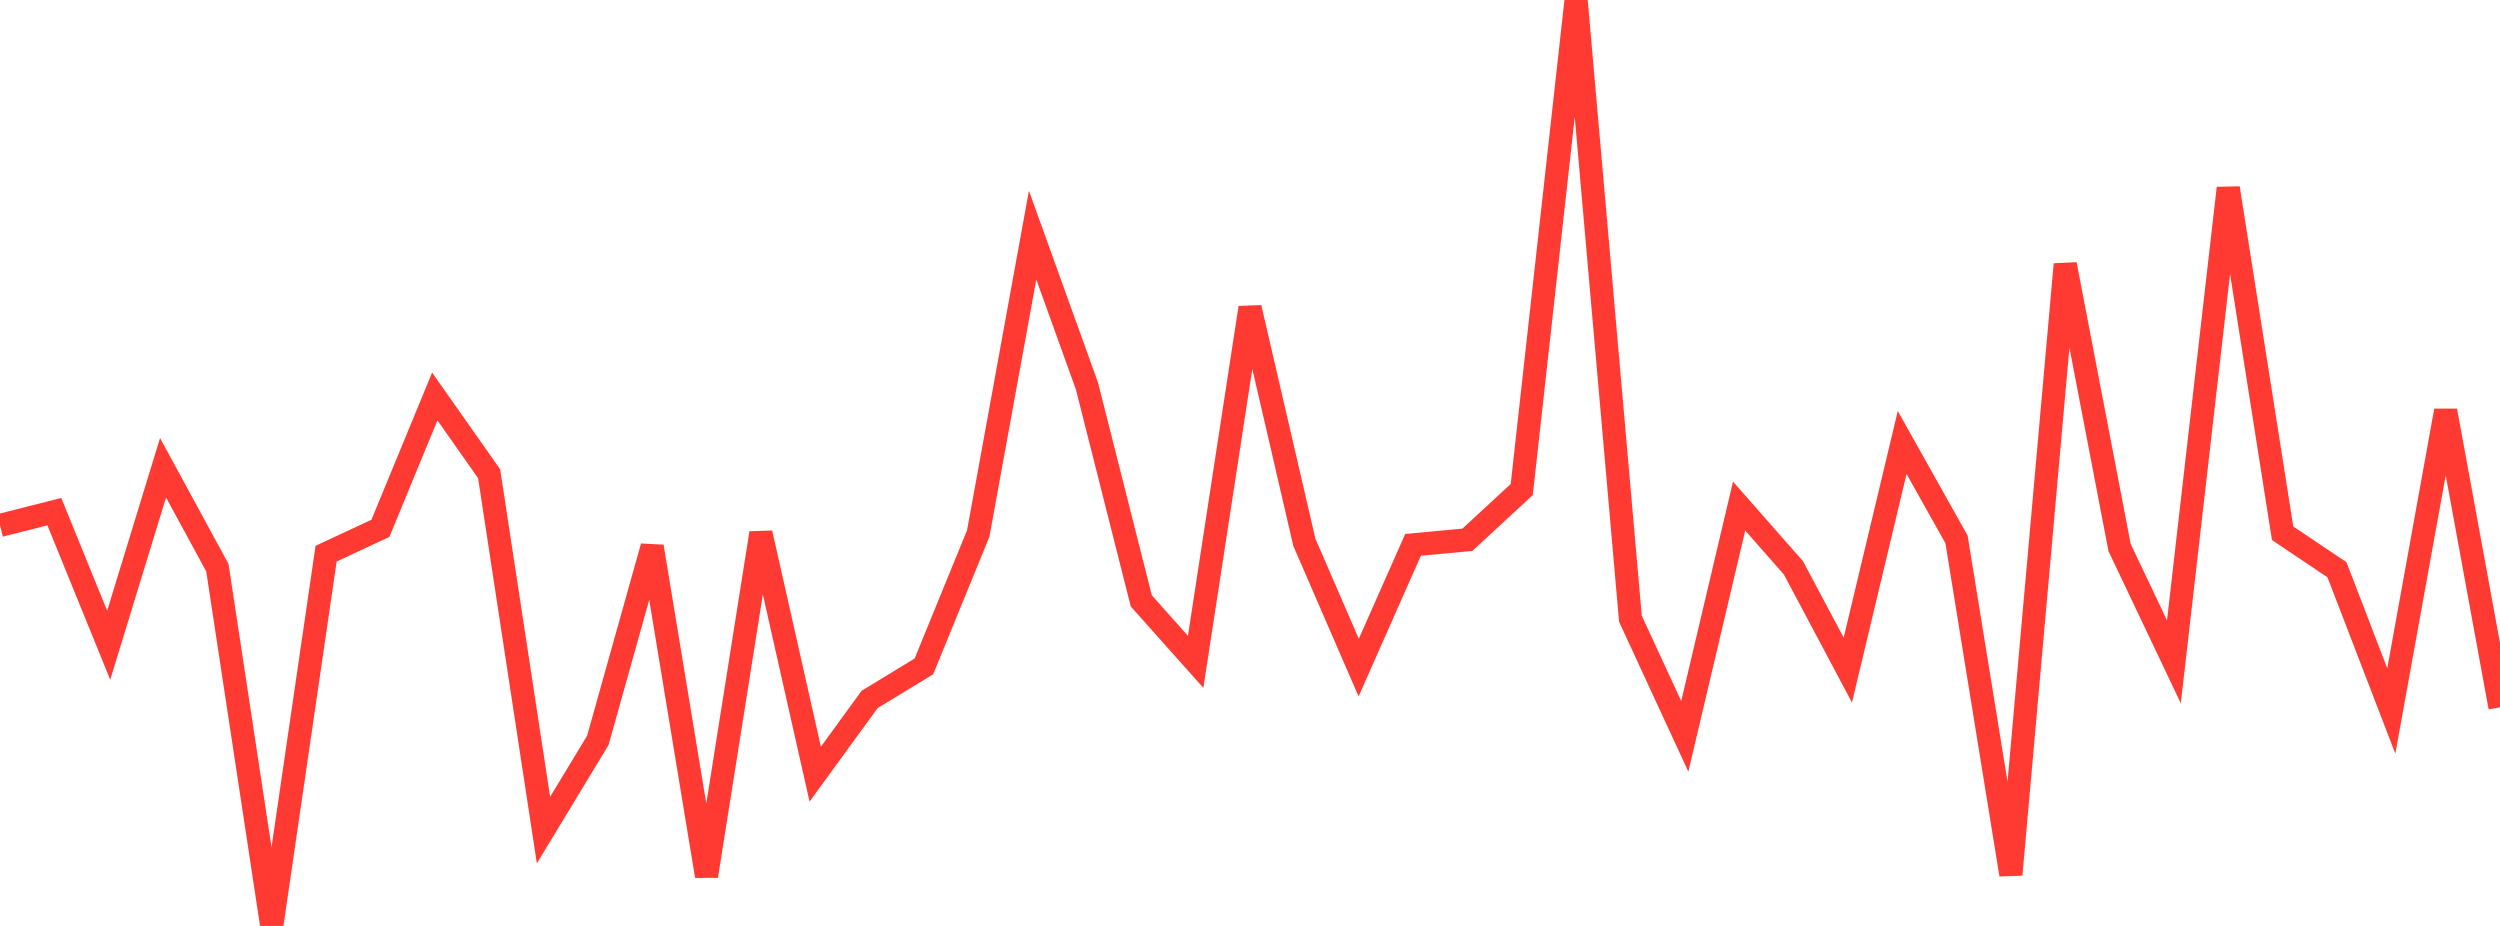 <?xml version="1.0" standalone="no"?>
<!DOCTYPE svg PUBLIC "-//W3C//DTD SVG 1.1//EN" "http://www.w3.org/Graphics/SVG/1.1/DTD/svg11.dtd">

<svg width="135" height="50" viewBox="0 0 135 50" preserveAspectRatio="none" 
  xmlns="http://www.w3.org/2000/svg"
  xmlns:xlink="http://www.w3.org/1999/xlink">


<polyline points="0.0, 28.374 2.935, 27.629 5.87, 34.843 8.804, 25.259 11.739, 30.657 14.674, 50.0 17.609, 29.899 20.543, 28.53 23.478, 21.409 26.413, 25.582 29.348, 44.827 32.283, 39.98 35.217, 29.515 38.152, 47.306 41.087, 28.784 44.022, 41.805 46.957, 37.772 49.891, 35.985 52.826, 28.805 55.761, 12.696 58.696, 20.847 61.63, 32.448 64.565, 35.739 67.5, 16.614 70.435, 29.283 73.37, 36.051 76.304, 29.423 79.239, 29.148 82.174, 26.435 85.109, 0.0 88.043, 33.411 90.978, 39.763 93.913, 27.328 96.848, 30.667 99.783, 36.185 102.717, 23.894 105.652, 29.127 108.587, 47.231 111.522, 14.273 114.457, 29.566 117.391, 35.738 120.326, 10.157 123.261, 28.795 126.196, 30.766 129.13, 38.391 132.065, 22.177 135.0, 38.194" fill="none" stroke="#ff3a33" stroke-width="1.25"/>

</svg>
